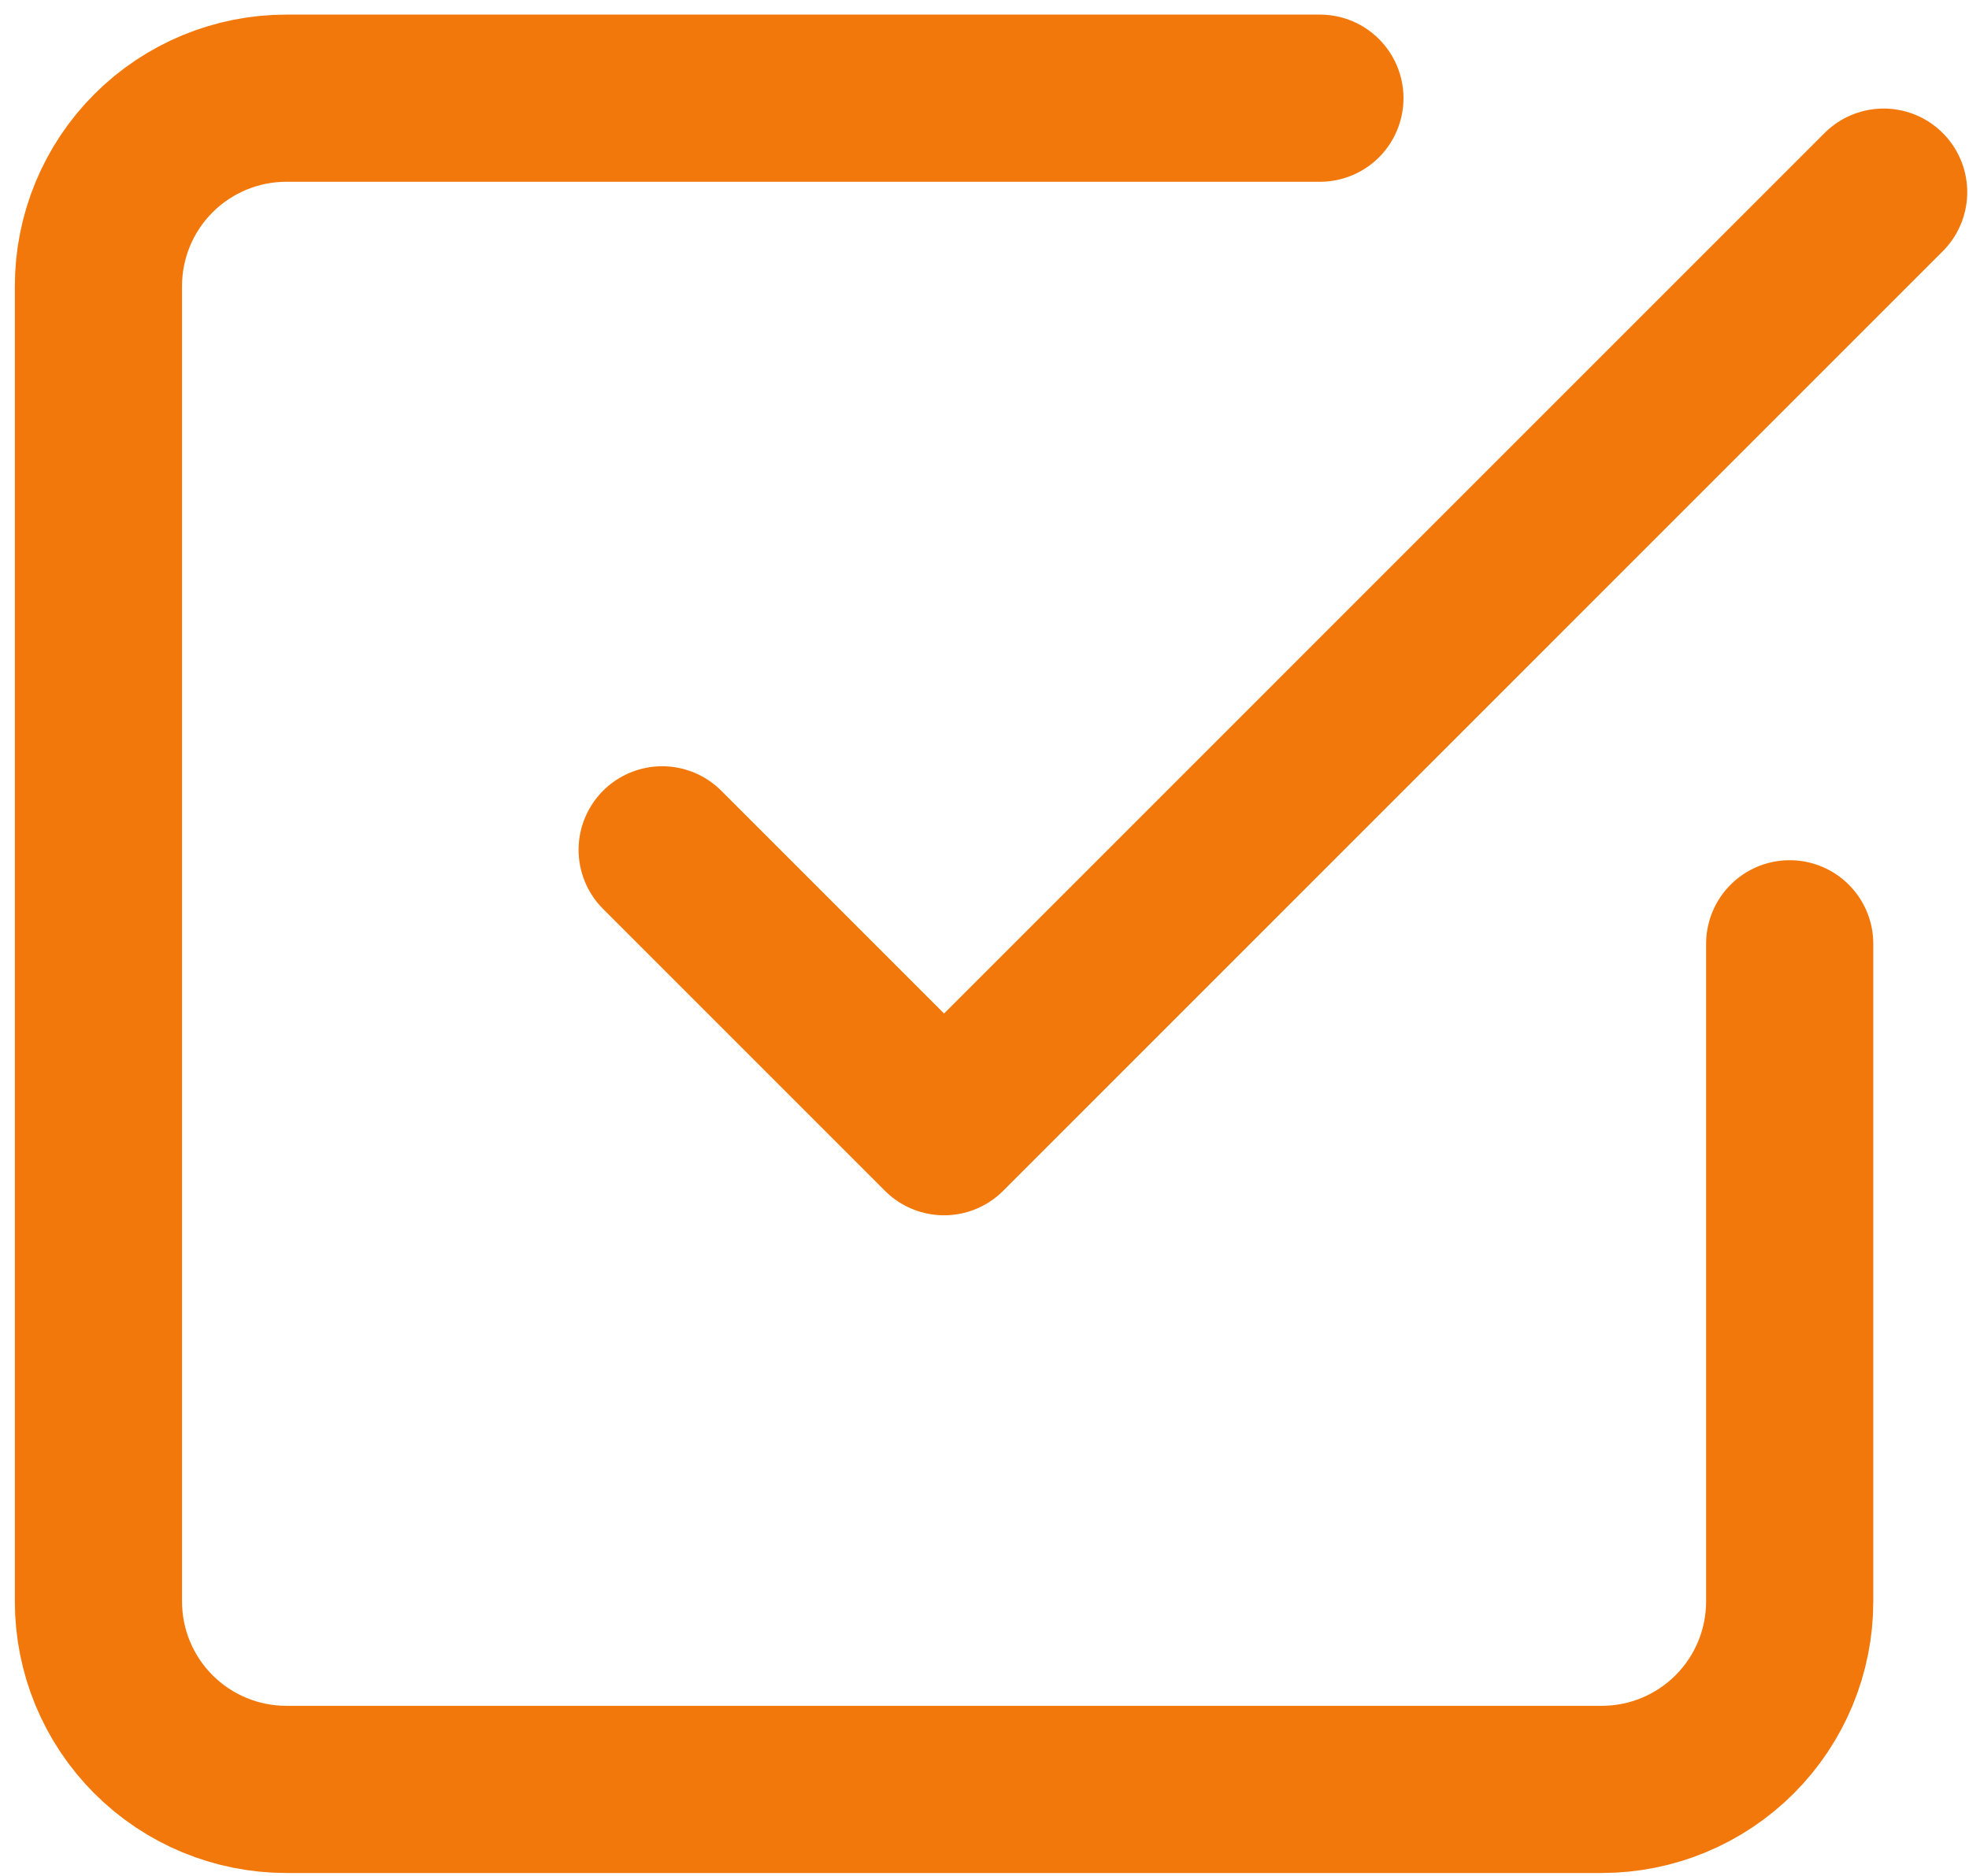<?xml version="1.0" encoding="UTF-8"?> <svg xmlns="http://www.w3.org/2000/svg" width="106" height="101" viewBox="0 0 106 101" fill="none"> <path d="M35.648 45.752L50.823 60.927L101.405 10.344" stroke="#F3780B" stroke-width="9" stroke-linecap="round" stroke-linejoin="round"></path> <path d="M96.347 50.81V86.218C96.347 88.901 95.281 91.474 93.384 93.371C91.487 95.269 88.914 96.335 86.231 96.335H15.415C12.732 96.335 10.159 95.269 8.262 93.371C6.365 91.474 5.299 88.901 5.299 86.218V15.403C5.299 12.72 6.365 10.146 8.262 8.249C10.159 6.352 12.732 5.286 15.415 5.286H71.056" stroke="#F3780B" stroke-width="9" stroke-linecap="round" stroke-linejoin="round"></path> </svg> 